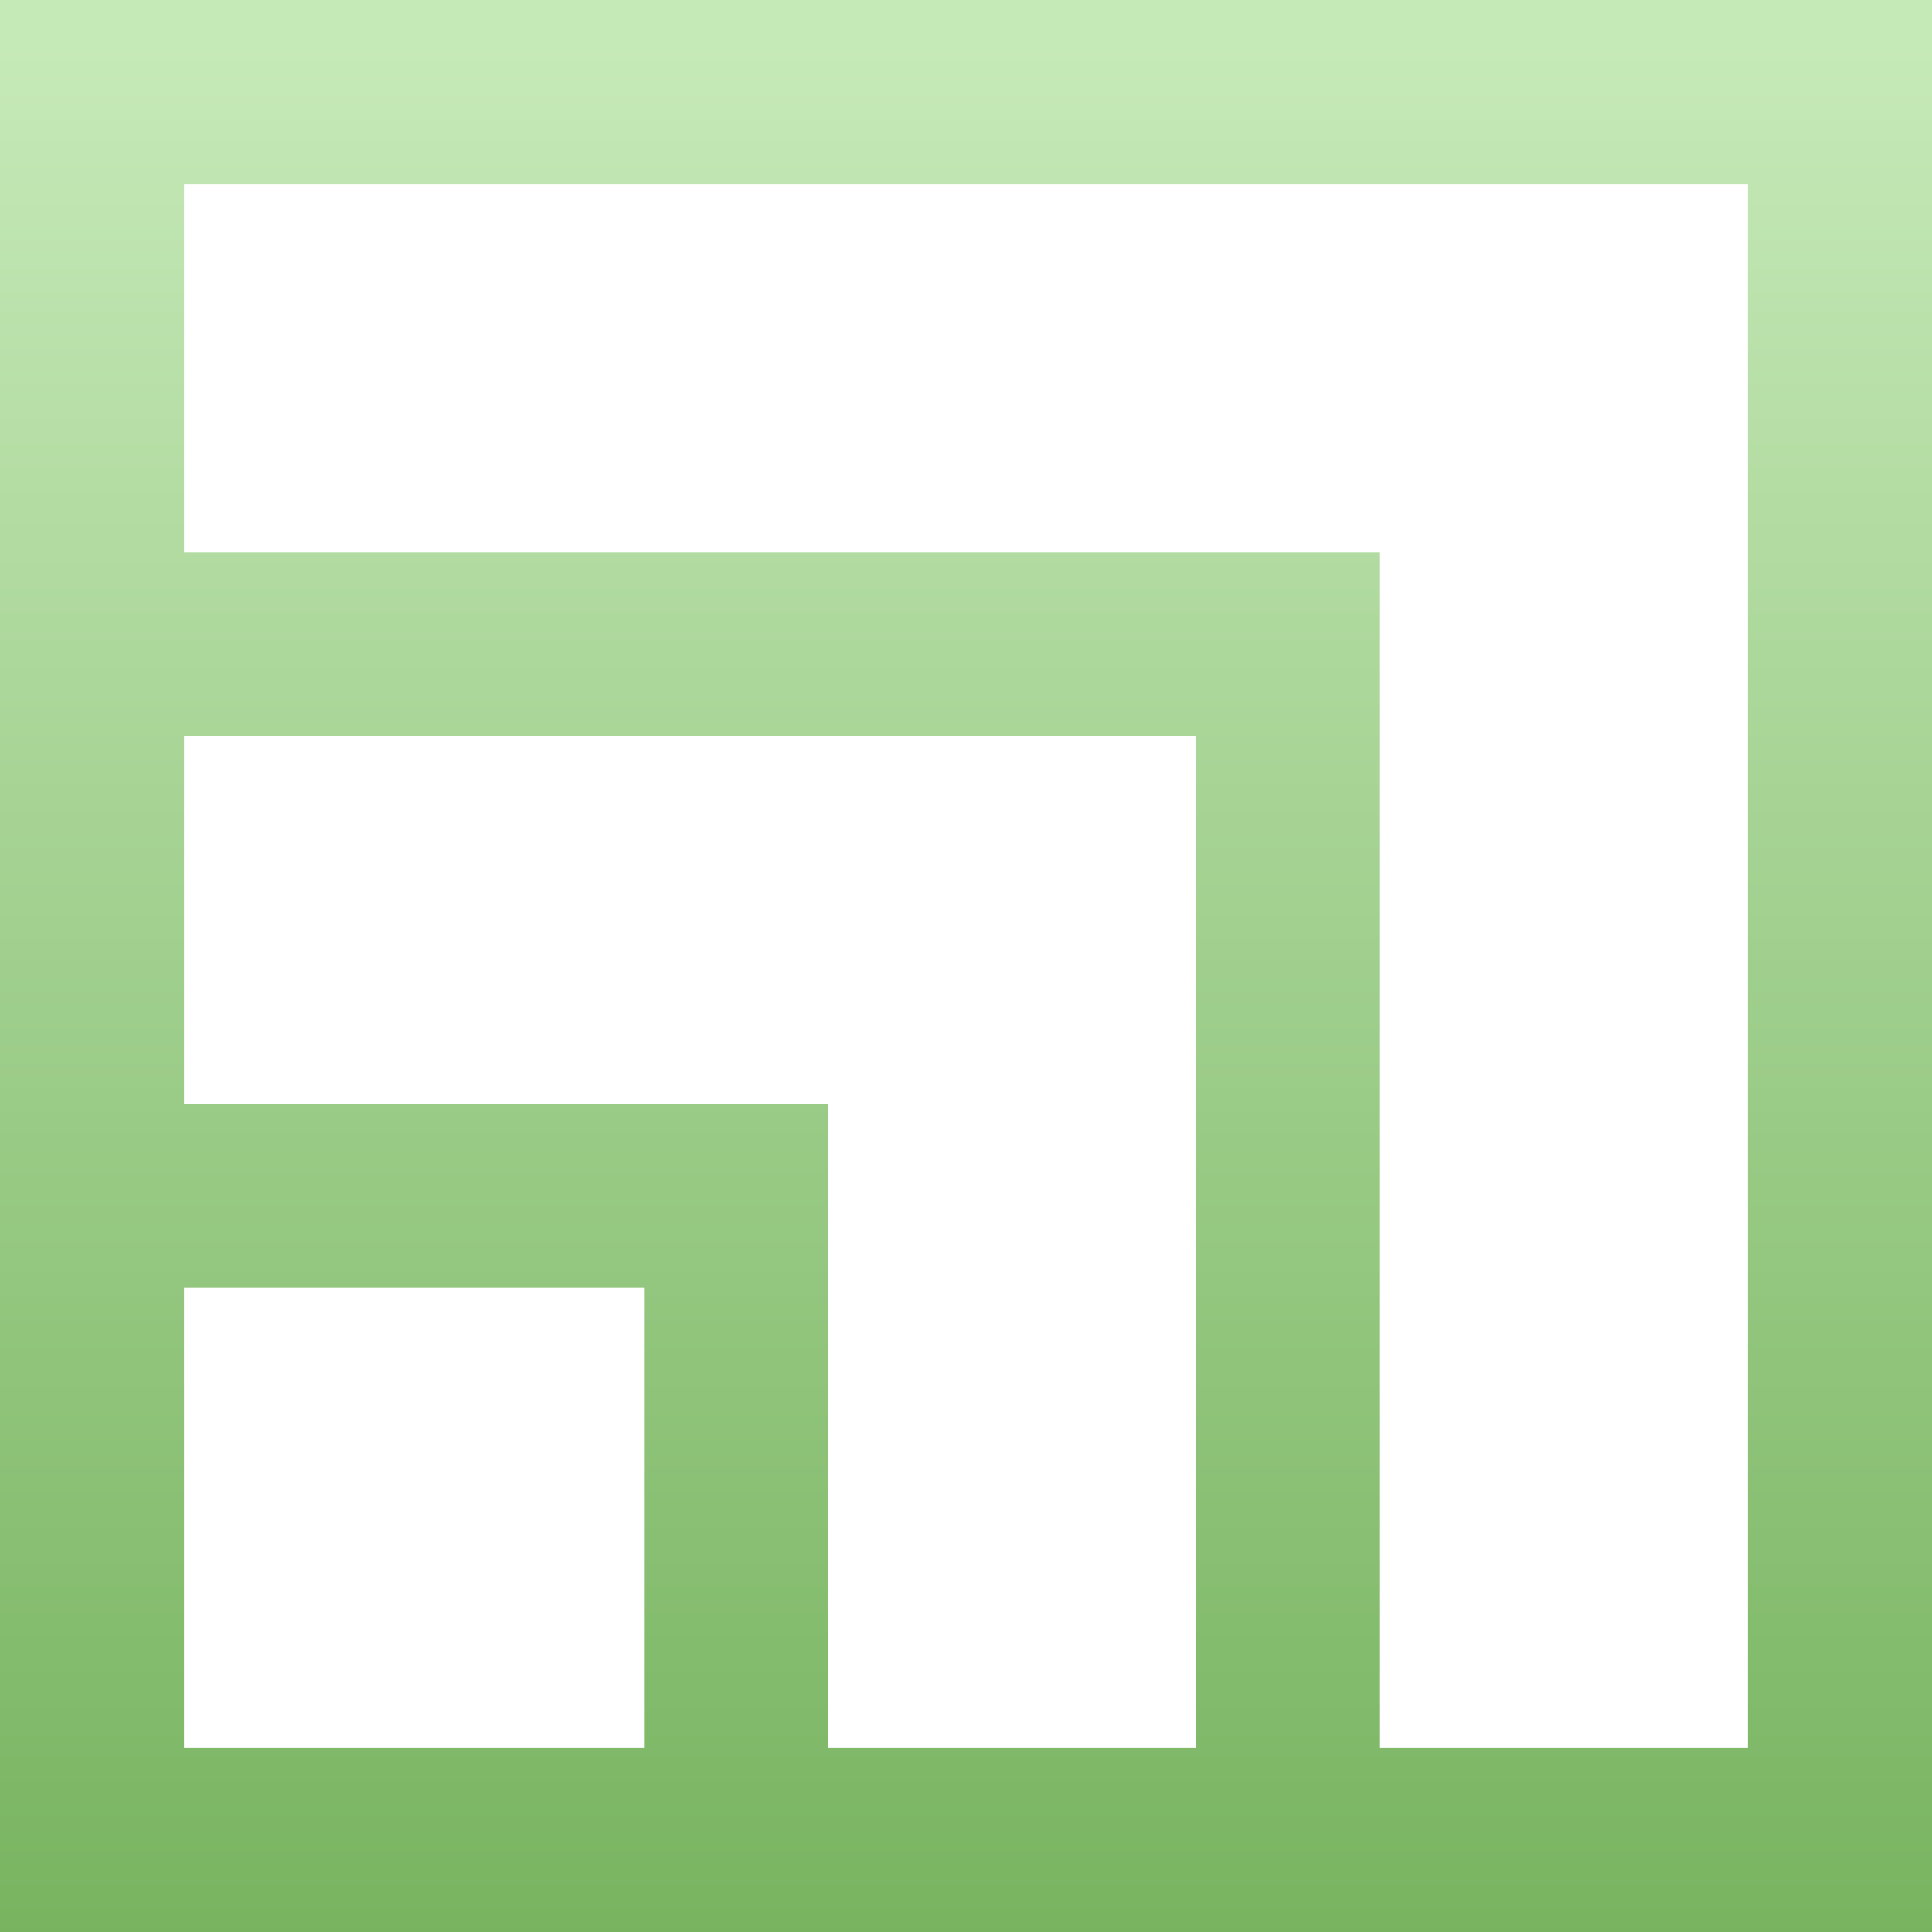 <?xml version="1.0" encoding="UTF-8"?>
<svg width="36px" height="36px" viewBox="0 0 36 36" version="1.1" xmlns="http://www.w3.org/2000/svg" xmlns:xlink="http://www.w3.org/1999/xlink">
    <!-- Generator: sketchtool 52.6 (67491) - http://www.bohemiancoding.com/sketch -->
    <title>F35B1B5A-1A4A-4712-9CE9-0BEF77AD472B</title>
    <desc>Created with sketchtool.</desc>
    <defs>
        <linearGradient x1="50%" y1="2.633%" x2="50%" y2="100%" id="linearGradient-1">
            <stop stop-color="#C6E9B8" offset="0%"></stop>
            <stop stop-color="#78B460" offset="100%"></stop>
        </linearGradient>
    </defs>
    <g id="Web-Pages" stroke="none" stroke-width="1" fill="none" fill-rule="evenodd">
        <g id="All-Products-(Alt)" transform="translate(-703, -4490)" fill="url(#linearGradient-1)" fill-rule="nonzero">
            <g id="Section-4-Collaborate" transform="translate(0, 4490)">
                <g id="Section-Intro" transform="translate(417, 0)">
                    <g id="ico/ico-su-green-square-32px" transform="translate(286, 0)">
                        <path d="M0,0 L36,0 L36,36 L0,36 L0,0 Z M32.571,10.286 L32.571,3.429 L3.429,3.429 L3.429,10.286 L25.714,10.286 L25.714,32.571 L32.571,32.571 L32.571,10.286 Z M15.429,13.714 L3.429,13.714 L3.429,20.571 L15.429,20.571 L15.429,32.571 L22.286,32.571 L22.286,13.714 L15.429,13.714 Z M3.429,24 L3.429,32.571 L12,32.571 L12,24 L3.429,24 Z" id="Combined-Shape"></path>
                    </g>
                </g>
            </g>
        </g>
    </g>
</svg>